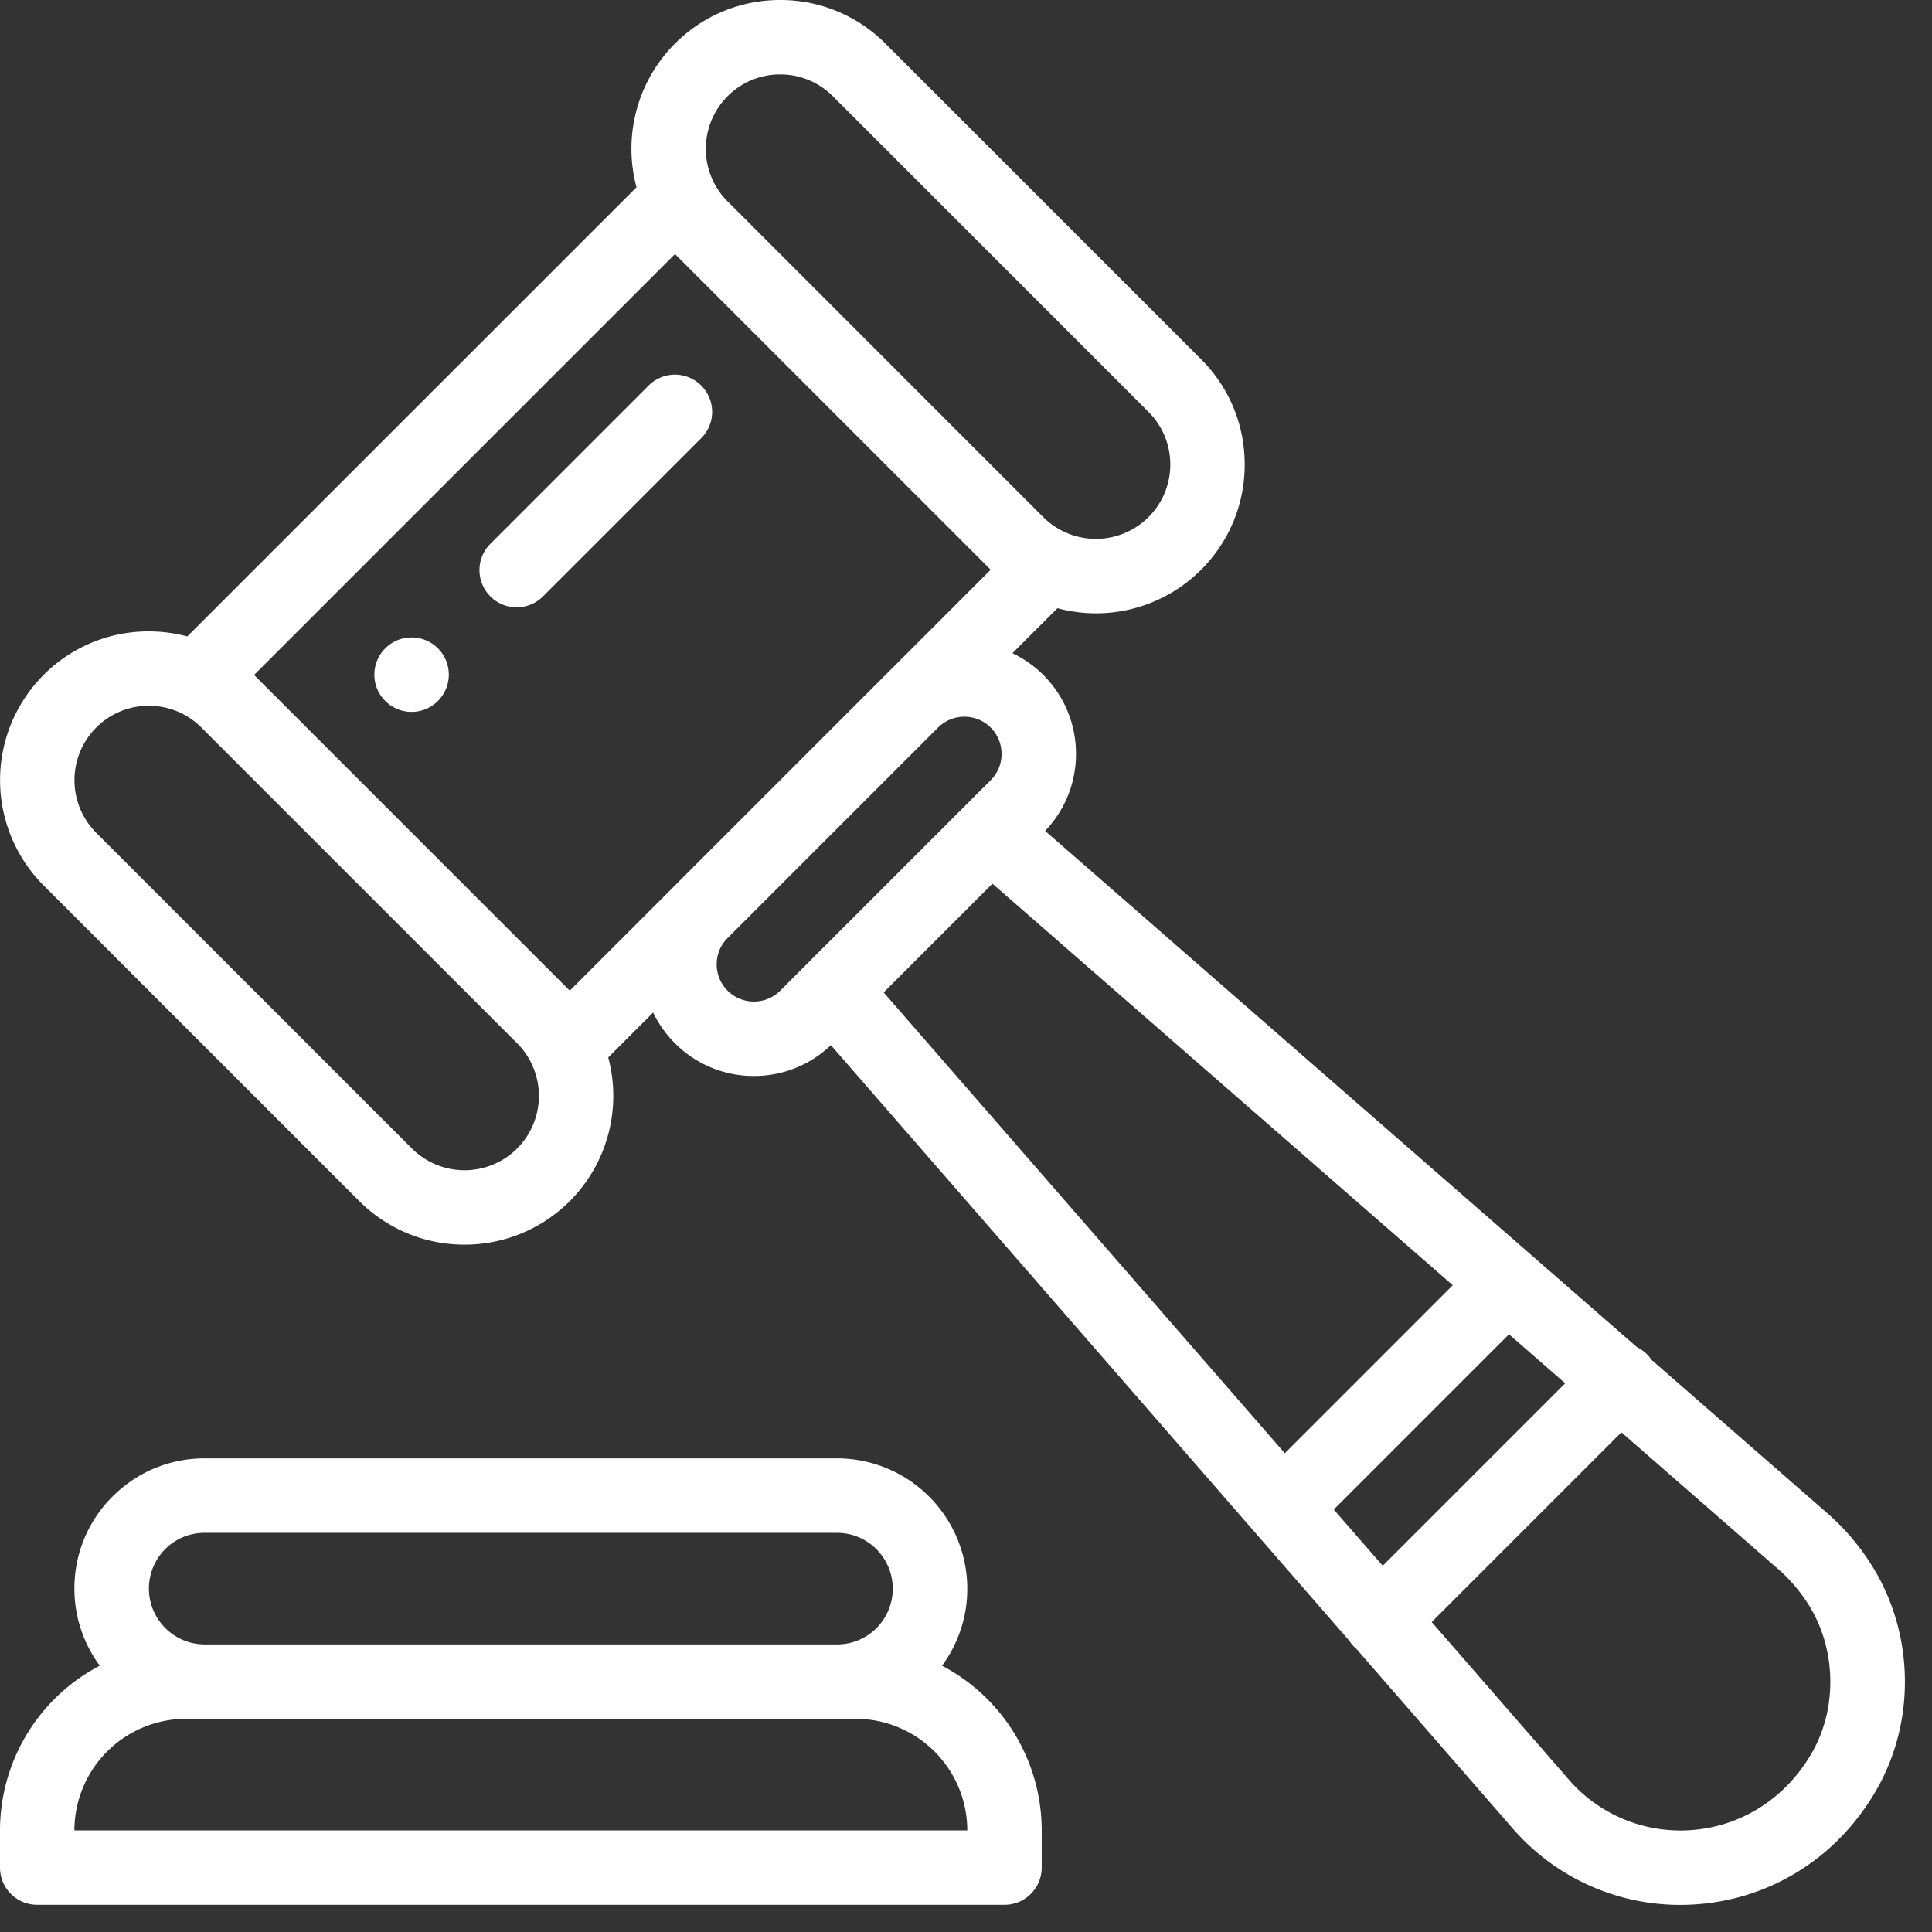 <svg width="71" height="71" fill="none" xmlns="http://www.w3.org/2000/svg"><rect width="100%" height="100%" fill="#333333" stroke="none"/><path d="M16.104 23.837a1.368 1.368 0 10-1.933 1.936 1.368 1.368 0 001.933-1.936zm18.515 37.377a4.75 4.75 0 00.928-2.834 4.79 4.79 0 00-4.785-4.786H7.52c-1.28 0-2.48.498-3.384 1.402a4.753 4.753 0 00-1.402 3.384c0 1.059.347 2.039.932 2.832A6.842 6.842 0 000 67.266v1.368C0 69.389.612 70 1.367 70h35.548c.755 0 1.367-.612 1.367-1.367v-1.368a6.841 6.841 0 00-3.663-6.052zM6.069 56.93c.387-.387.903-.6 1.45-.6h23.243a2.053 2.053 0 011.45 3.5 2.034 2.034 0 01-1.45.601H7.52a2.053 2.053 0 01-1.45-3.501zM2.734 67.266a4.106 4.106 0 014.102-4.101h24.61a4.106 4.106 0 014.101 4.101H2.734z" fill="#fff"/><path d="M68.732 57.442a8.607 8.607 0 00-1.647-1.892l-6.388-5.572a1.374 1.374 0 00-.544-.474l-3.864-3.37-17.882-15.599a4.068 4.068 0 001.135-2.83 4.076 4.076 0 00-1.202-2.902 4.059 4.059 0 00-1.134-.798l1.654-1.654a5.454 5.454 0 005.28-1.414 5.433 5.433 0 001.602-3.867c0-1.46-.569-2.834-1.602-3.867l-11.6-11.6A5.434 5.434 0 0028.67 0c-1.46 0-2.833.57-3.866 1.602a5.47 5.47 0 00-1.413 5.28L6.884 23.388a5.506 5.506 0 00-1.415-.185 5.432 5.432 0 00-3.867 1.6 5.475 5.475 0 000 7.735L13.204 44.14a5.453 5.453 0 003.867 1.6c1.4 0 2.801-.534 3.868-1.6a5.47 5.47 0 001.413-5.28l1.65-1.65c.2.414.468.796.803 1.13a4.075 4.075 0 002.9 1.202 4.073 4.073 0 002.83-1.134l19.047 21.884a1.37 1.37 0 00.262.3l5.675 6.521c.141.167.292.33.449.487a8.132 8.132 0 005.78 2.404c.38 0 .765-.026 1.15-.08 2.574-.356 4.8-1.896 6.104-4.225 1.429-2.554 1.323-5.795-.27-8.256zM26.738 3.536a2.717 2.717 0 011.934-.801c.73 0 1.417.284 1.934.8l11.6 11.602c.517.516.802 1.203.802 1.933s-.285 1.417-.802 1.934a2.737 2.737 0 01-3.866 0L26.74 7.403h-.002a2.737 2.737 0 010-3.867zm-7.733 38.67a2.738 2.738 0 01-3.867 0L3.536 30.605a2.738 2.738 0 010-3.868 2.715 2.715 0 011.933-.8c.73 0 1.417.284 1.932.8L19.005 38.34a2.737 2.737 0 010 3.866zm5.757-9.623l-3.823 3.823L9.337 24.804 24.805 9.336l11.602 11.601-3.83 3.83-.038.037-7.73 7.73-.047.049zm4.881 2.852l-.008.008-.962.963a1.36 1.36 0 01-.968.4 1.36 1.36 0 01-.967-.4 1.359 1.359 0 01-.4-.968c0-.358.136-.695.384-.949l7.766-7.766a1.372 1.372 0 011.919.014c.258.259.4.602.4.968s-.141.708-.4.967l-.957.957-.02.02-5.787 5.786zm2.832 1.036l3.996-3.996 16.918 14.757-6.173 6.174-14.741-16.935zm16.54 19.003l6.44-6.44 2.065 1.802-6.705 6.705-1.8-2.067zm17.601 8.888c-.882 1.575-2.374 2.615-4.093 2.853a5.432 5.432 0 01-4.935-1.89l-4.974-5.716 6.972-6.972 5.708 4.98.013.01c.427.364.806.8 1.128 1.299 1.034 1.597 1.107 3.782.181 5.436z" fill="#fff"/><path d="M25.77 14.169a1.367 1.367 0 00-1.934 0l-5.8 5.801a1.367 1.367 0 101.933 1.933l5.8-5.8c.535-.534.535-1.4 0-1.934z" fill="#fff"/></svg>